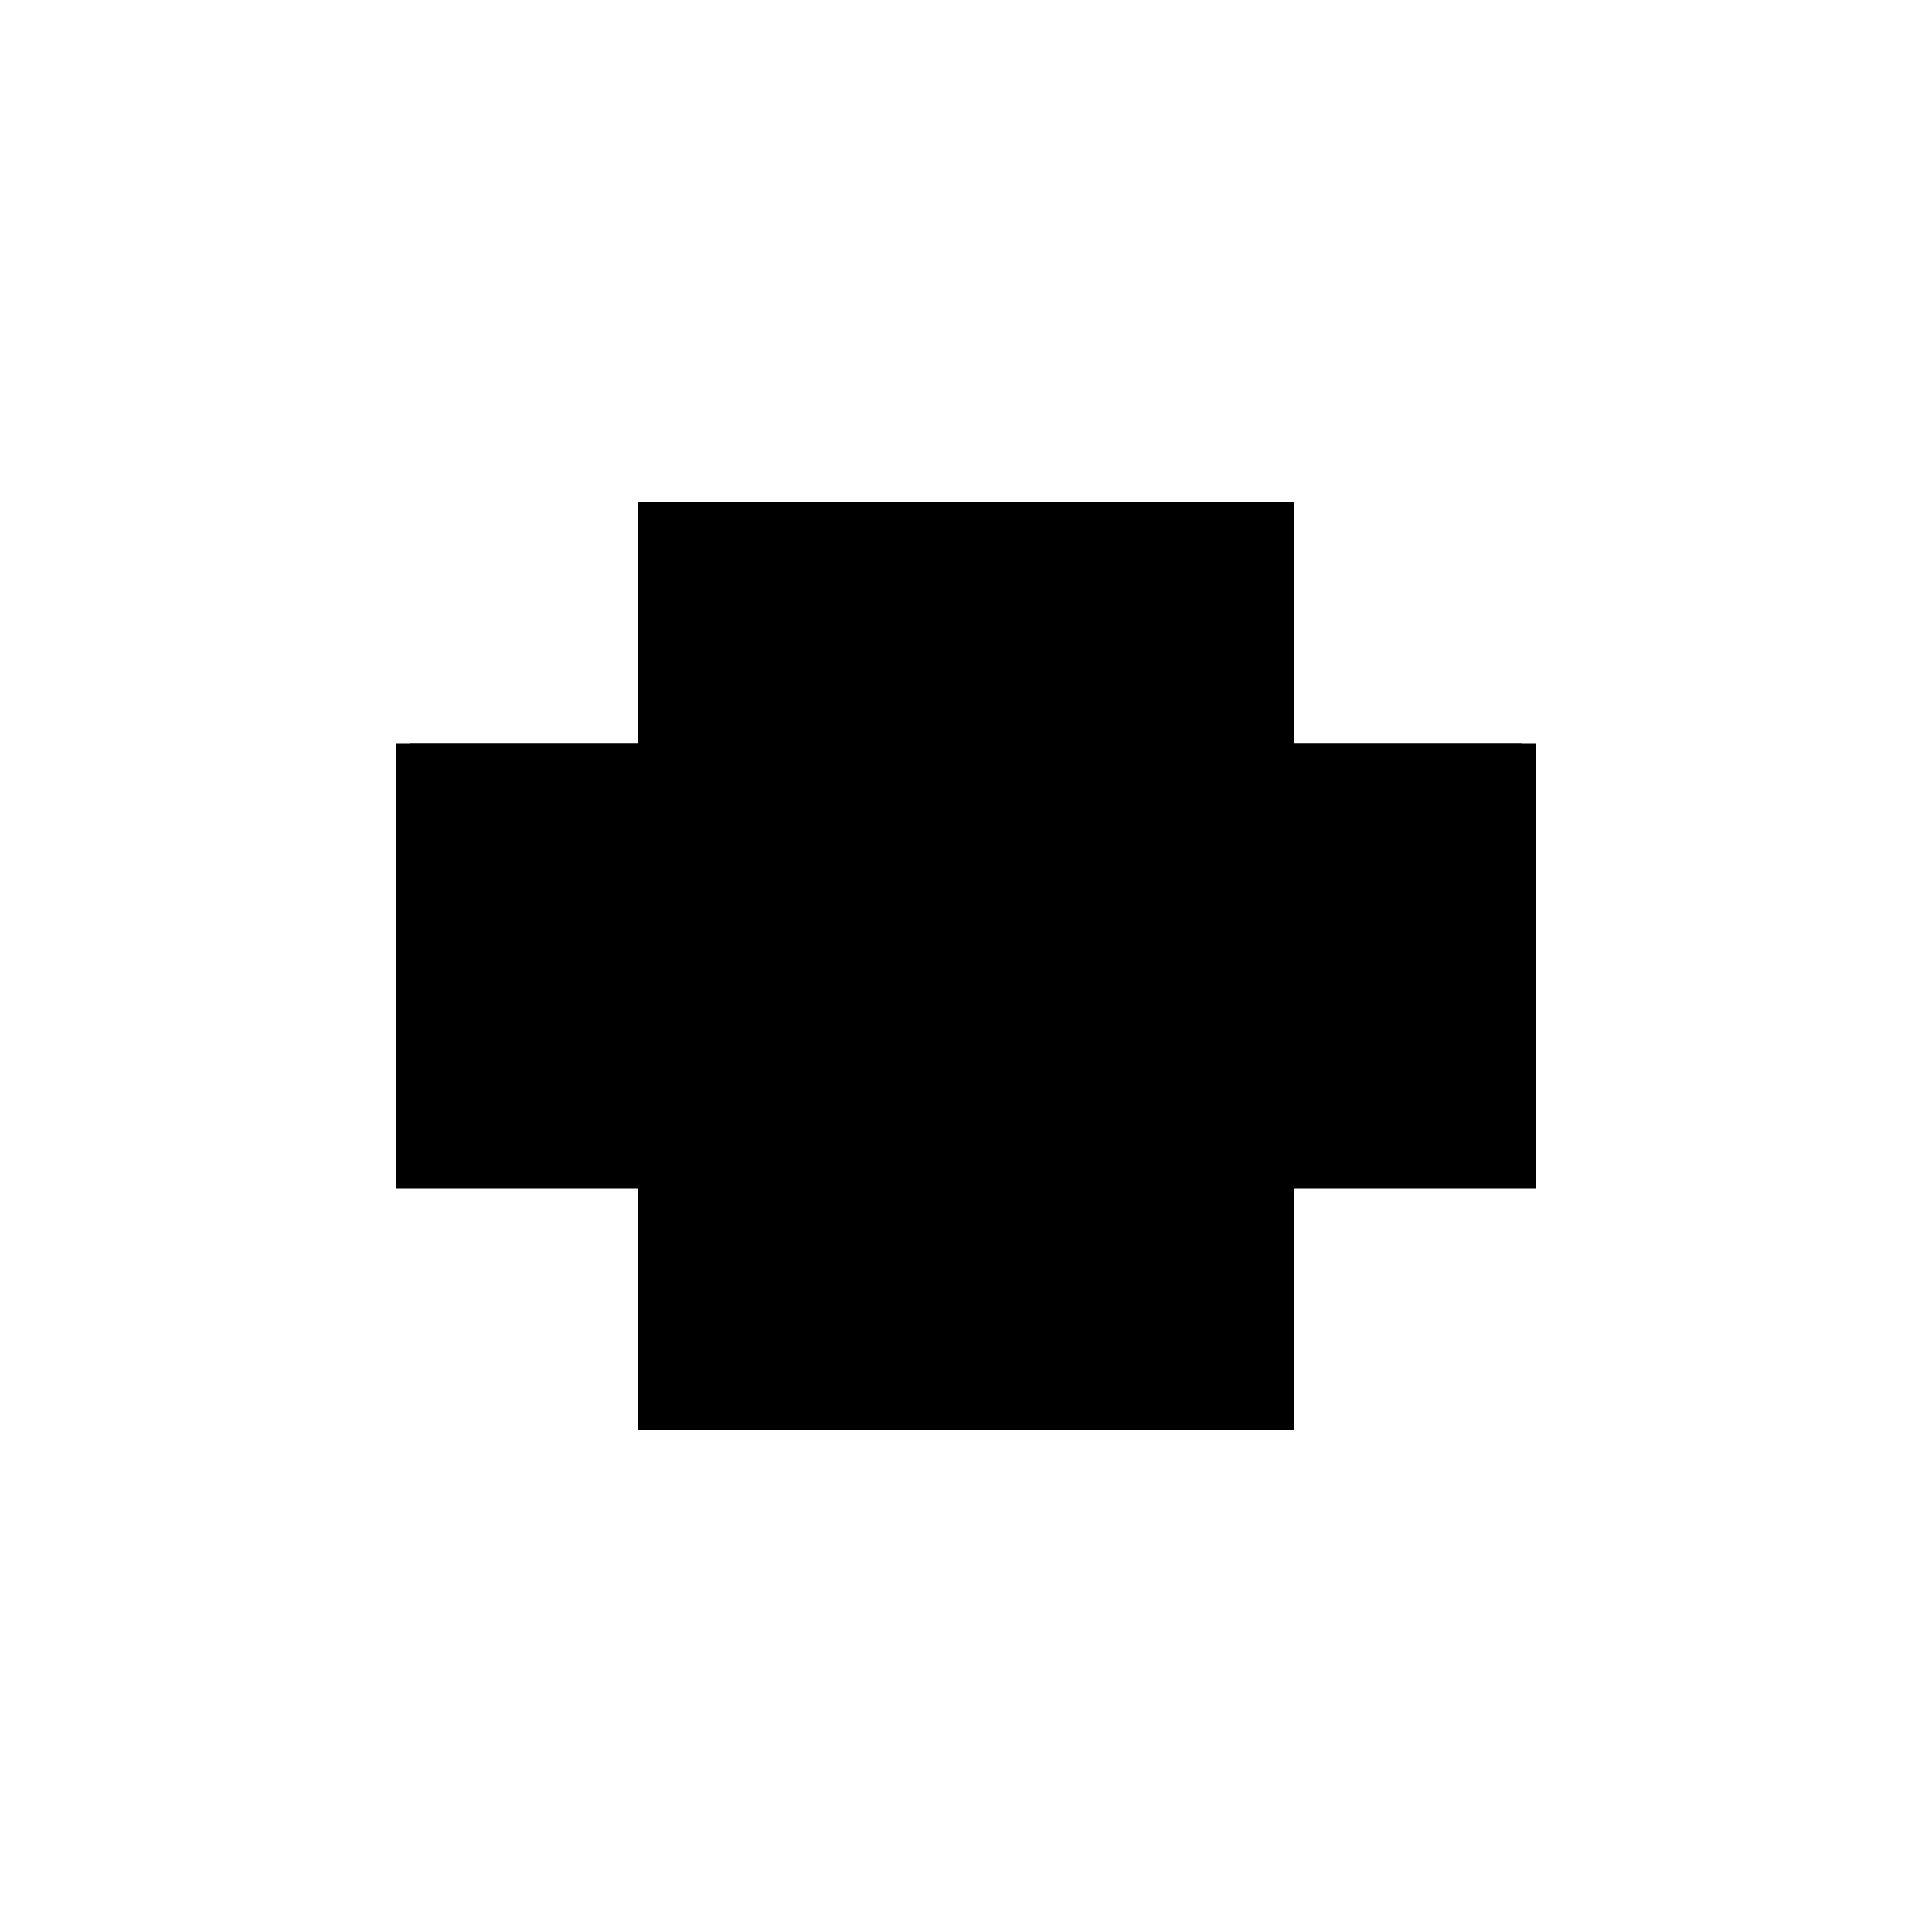<?xml version="1.0" encoding="utf-8" ?>
<svg xmlns="http://www.w3.org/2000/svg" xmlns:ev="http://www.w3.org/2001/xml-events" xmlns:xlink="http://www.w3.org/1999/xlink" baseProfile="full" height="100%" version="1.1" viewBox="-1,-1,2,2" width="100%">
  <defs>
    <style type="text/css"><![CDATA[.vectorEffectClass {vector-effect: non-scaling-stroke;}]]></style>
  </defs>
  <line class="vectorEffectClass" fill="none" stroke="black" stroke-width="0.5" x1="-0.34" x2="0.34" y1="0.23" y2="0.23"/>
  <line class="vectorEffectClass" fill="none" stroke="black" stroke-width="0.5" x1="-0.326" x2="0.326" y1="0.216" y2="0.216"/>
  <line class="vectorEffectClass" fill="none" stroke="black" stroke-width="0.5" x1="-0.326" x2="0.326" y1="0.169" y2="0.169"/>
  <line class="vectorEffectClass" fill="none" stroke="black" stroke-width="0.5" x1="-0.326" x2="0.326" y1="-0.216" y2="-0.216"/>
  <line class="vectorEffectClass" fill="none" stroke="black" stroke-width="0.5" x1="-0.326" x2="0.326" y1="-0.23" y2="-0.23"/>
  <line class="vectorEffectClass" fill="none" stroke="black" stroke-width="0.5" x1="-0.34" x2="-0.34" y1="0.216" y2="-0.23"/>
  <line class="vectorEffectClass" fill="none" stroke="black" stroke-width="0.5" x1="0.34" x2="0.34" y1="0.216" y2="-0.23"/>
  <line class="vectorEffectClass" fill="none" stroke="black" stroke-width="0.5" x1="-0.326" x2="-0.326" y1="0.169" y2="-0.216"/>
  <line class="vectorEffectClass" fill="none" stroke="black" stroke-width="0.5" x1="0.326" x2="0.326" y1="0.169" y2="-0.216"/>
  <line class="vectorEffectClass" fill="none" stroke="black" stroke-width="0.5" x1="-0.326" x2="-0.326" y1="0.216" y2="0.169"/>
  <line class="vectorEffectClass" fill="none" stroke="black" stroke-width="0.5" x1="0.326" x2="0.326" y1="0.216" y2="0.169"/>
  <line class="vectorEffectClass" fill="none" stroke="black" stroke-width="0.5" x1="-0.34" x2="-0.34" y1="0.23" y2="0.216"/>
  <line class="vectorEffectClass" fill="none" stroke="black" stroke-width="0.5" x1="0.34" x2="0.34" y1="0.23" y2="0.216"/>
  <line class="vectorEffectClass" fill="none" stroke="black" stroke-width="0.5" x1="-0.34" x2="-0.326" y1="0.216" y2="0.216"/>
  <line class="vectorEffectClass" fill="none" stroke="black" stroke-width="0.5" x1="0.326" x2="0.34" y1="0.216" y2="0.216"/>
  <line class="vectorEffectClass" fill="none" stroke="black" stroke-width="0.5" x1="-0.326" x2="-0.326" y1="-0.216" y2="-0.23"/>
  <line class="vectorEffectClass" fill="none" stroke="black" stroke-width="0.5" x1="-0.34" x2="-0.326" y1="-0.23" y2="-0.23"/>
  <line class="vectorEffectClass" fill="none" stroke="black" stroke-width="0.5" x1="0.326" x2="0.326" y1="-0.216" y2="-0.23"/>
  <line class="vectorEffectClass" fill="none" stroke="black" stroke-width="0.5" x1="0.326" x2="0.34" y1="-0.23" y2="-0.23"/>
</svg>
